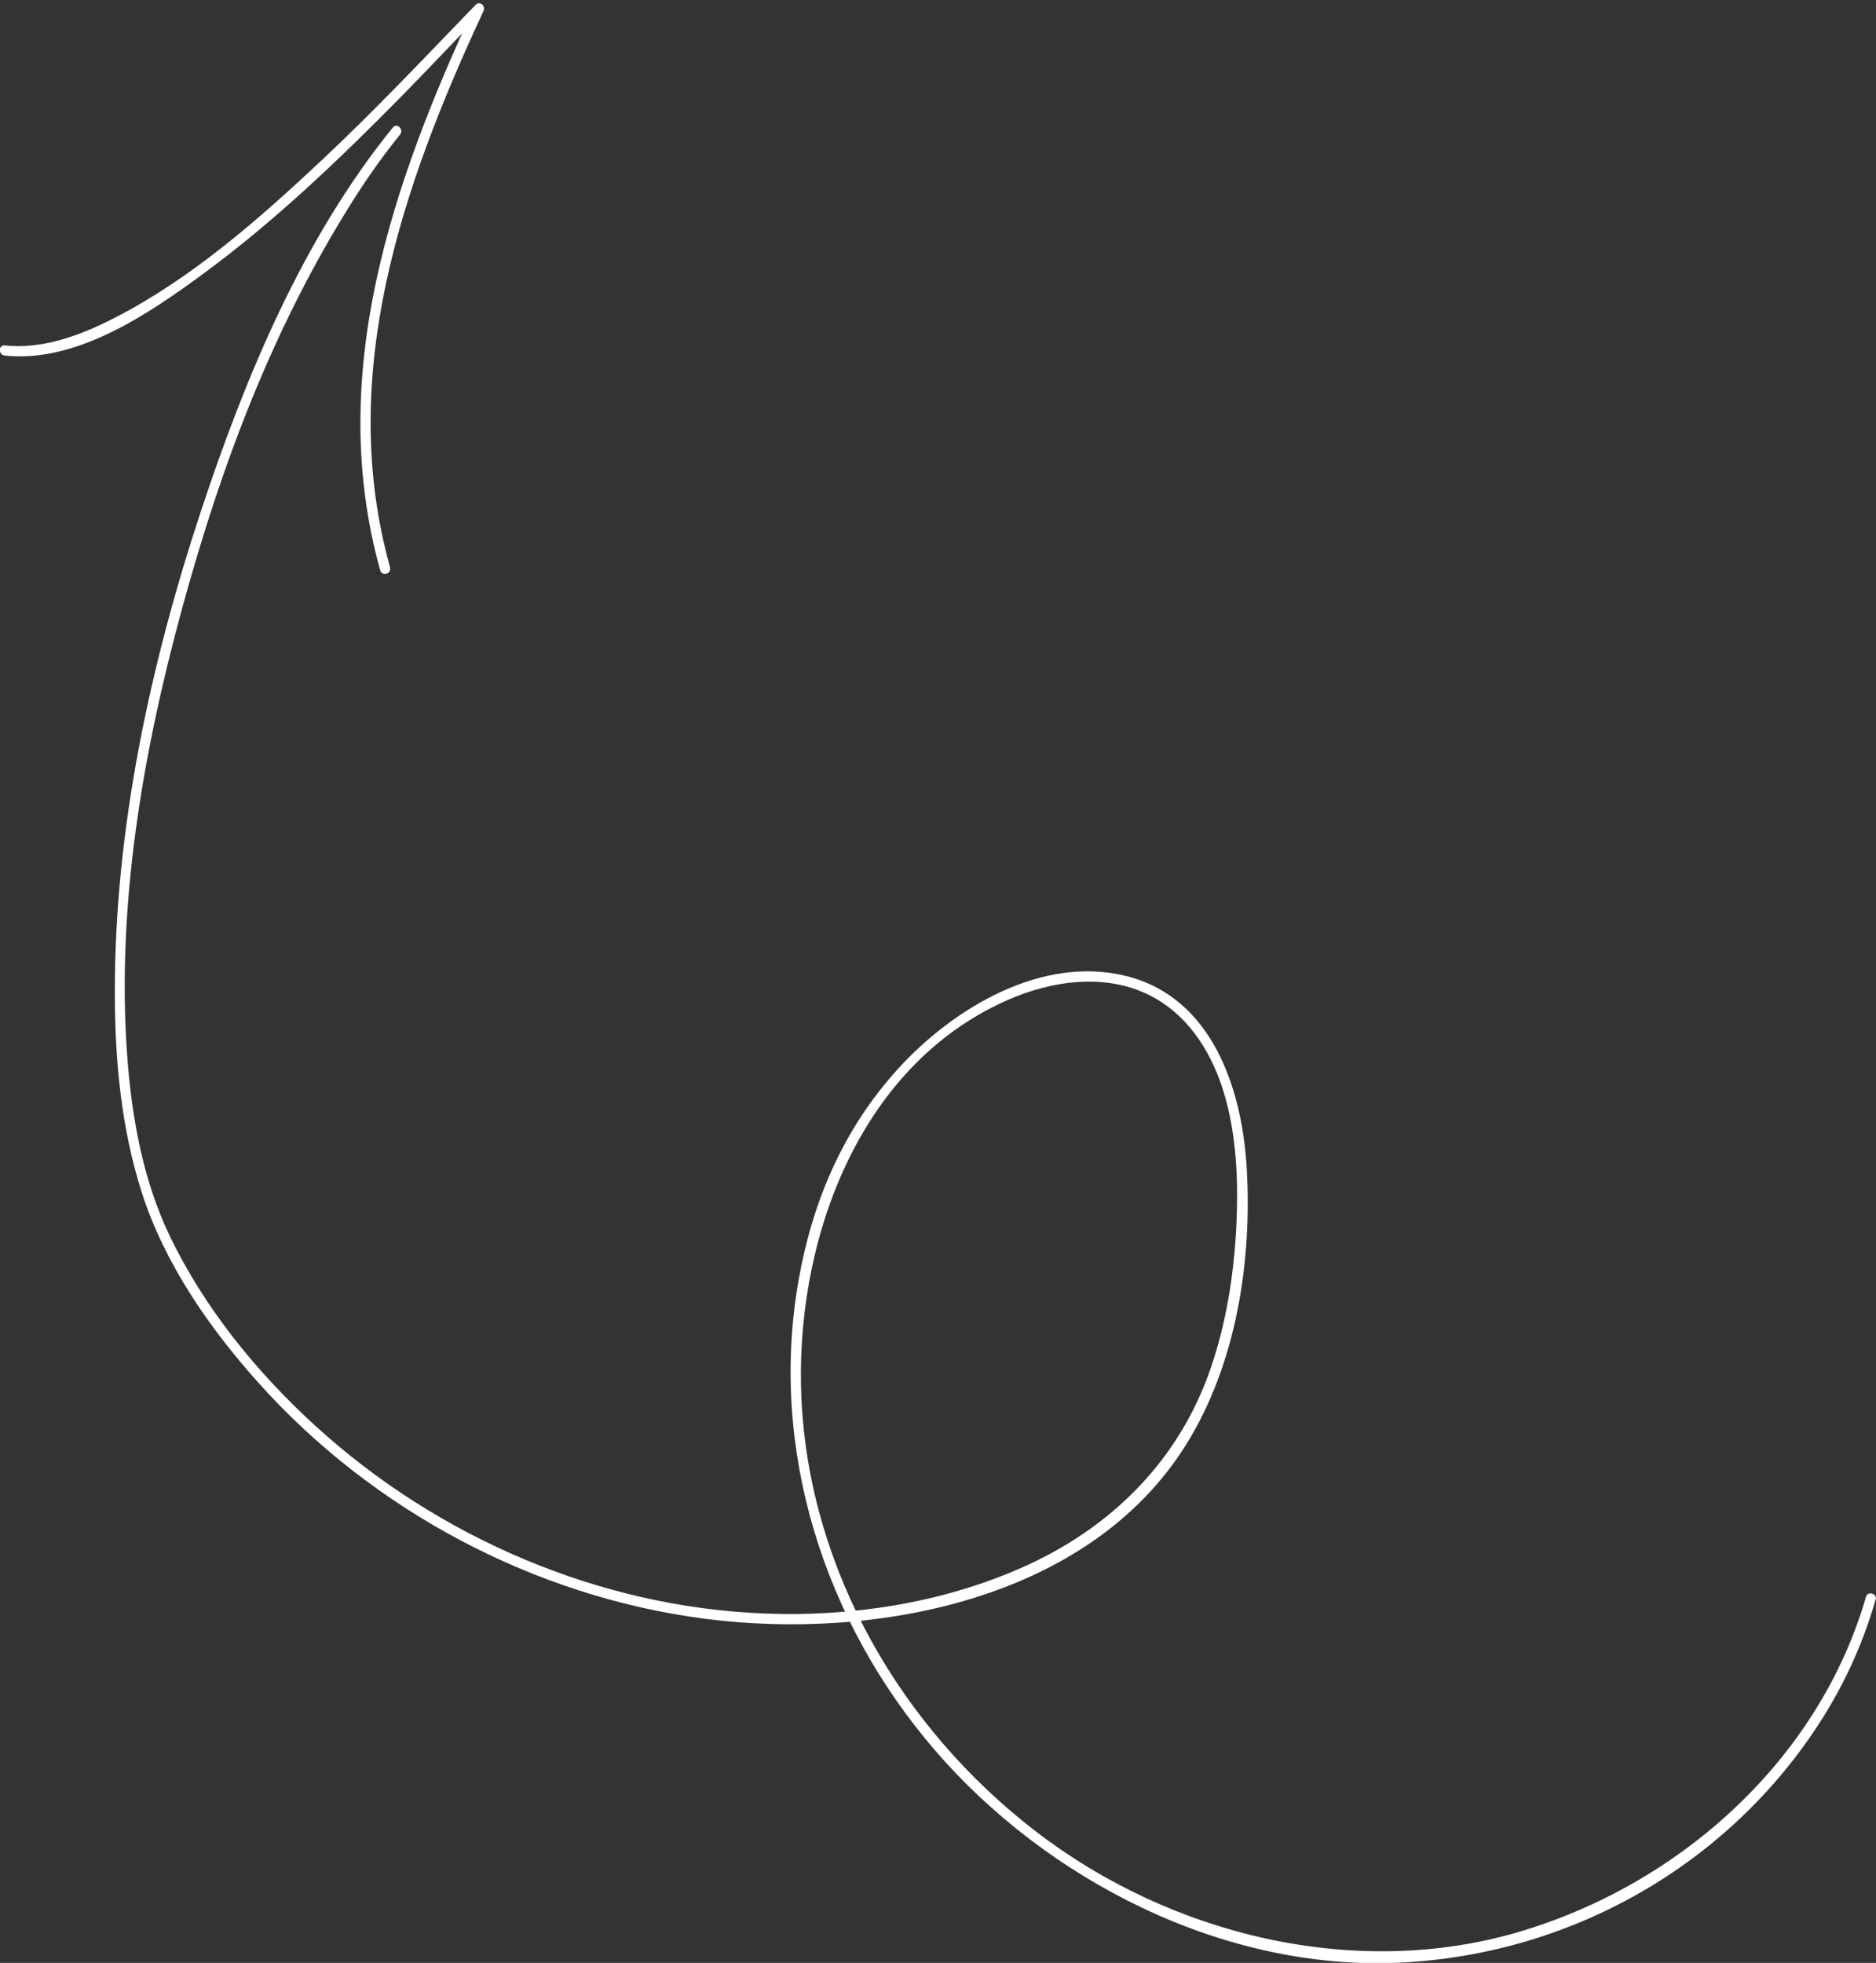 <?xml version="1.0" encoding="UTF-8"?> <svg xmlns="http://www.w3.org/2000/svg" id="_Слой_2" data-name="Слой 2" viewBox="0 0 138.7 145.13"><rect x="0" y="0" width="138.7" height="145.13" fill="#333333" stroke="none"/><defs><style> .cls-1 { fill: #fff; stroke-width: 0px; } </style></defs><g id="_Слой_8" data-name="Слой 8"><g><path class="cls-1" d="M137.96,118.06c-3.49,12.1-13.84,21.33-25.78,24.81s-25.54.28-35.62-7.48c-9.92-7.64-16.66-19.23-17.3-31.82-.58-11.44,4.02-24.68,15.21-29.62,3.35-1.48,7.42-2.05,10.76-.24,2.83,1.53,4.5,4.39,5.35,7.4s.98,6.29.83,9.46c-.17,3.56-.72,7.12-1.87,10.51-2.36,6.94-7.44,11.96-14.1,14.87-5.87,2.57-12.43,3.59-18.81,3.35-12.25-.45-24.22-5.6-33.26-13.83-4.35-3.96-8.24-8.73-10.8-14.05-1.99-4.12-2.82-8.75-3.16-13.28-.82-11.12,1.13-22.44,4.05-33.14s6.71-20.68,12.41-29.81c1.13-1.82,2.36-3.58,3.71-5.24.3-.37-.23-.91-.53-.53-6.65,8.19-10.9,18.42-14.19,28.36-3.77,11.41-6.38,23.53-6.37,35.59,0,4.99.47,10.08,2.01,14.85,1.69,5.23,4.96,9.94,8.6,14.01,8.46,9.45,20.39,15.81,32.98,17.45s28.42-1.37,35.6-12.85c3.73-5.96,4.91-13.6,4.49-20.54-.35-5.78-2.53-12.47-8.8-14.1s-12.87,2.32-16.98,6.84-6.34,9.9-7.35,15.64c-2.19,12.49,1.87,25.19,10.07,34.72s21.24,16.34,34.38,15.72,24.91-7.69,31.52-18.5c1.59-2.6,2.82-5.41,3.66-8.34.13-.46-.59-.66-.72-.2h0Z"></path><path class="cls-1" d="M28.84,41.95c-3.97-14.24.91-28.25,6.91-41.14.17-.37-.27-.78-.59-.45-3.76,3.89-7.46,7.82-11.41,11.52-4.65,4.36-9.62,8.73-15.33,11.65-2.47,1.26-5.25,2.31-8.07,2.01-.48-.05-.48.7,0,.75,5.3.56,10.61-3.06,14.65-6.03,5.35-3.93,10.18-8.56,14.82-13.28,1.97-2.01,3.9-4.06,5.86-6.08l-.59-.45c-6.08,13.07-11.01,27.27-6.98,41.72.13.46.85.27.72-.2h0Z"></path></g></g></svg> 